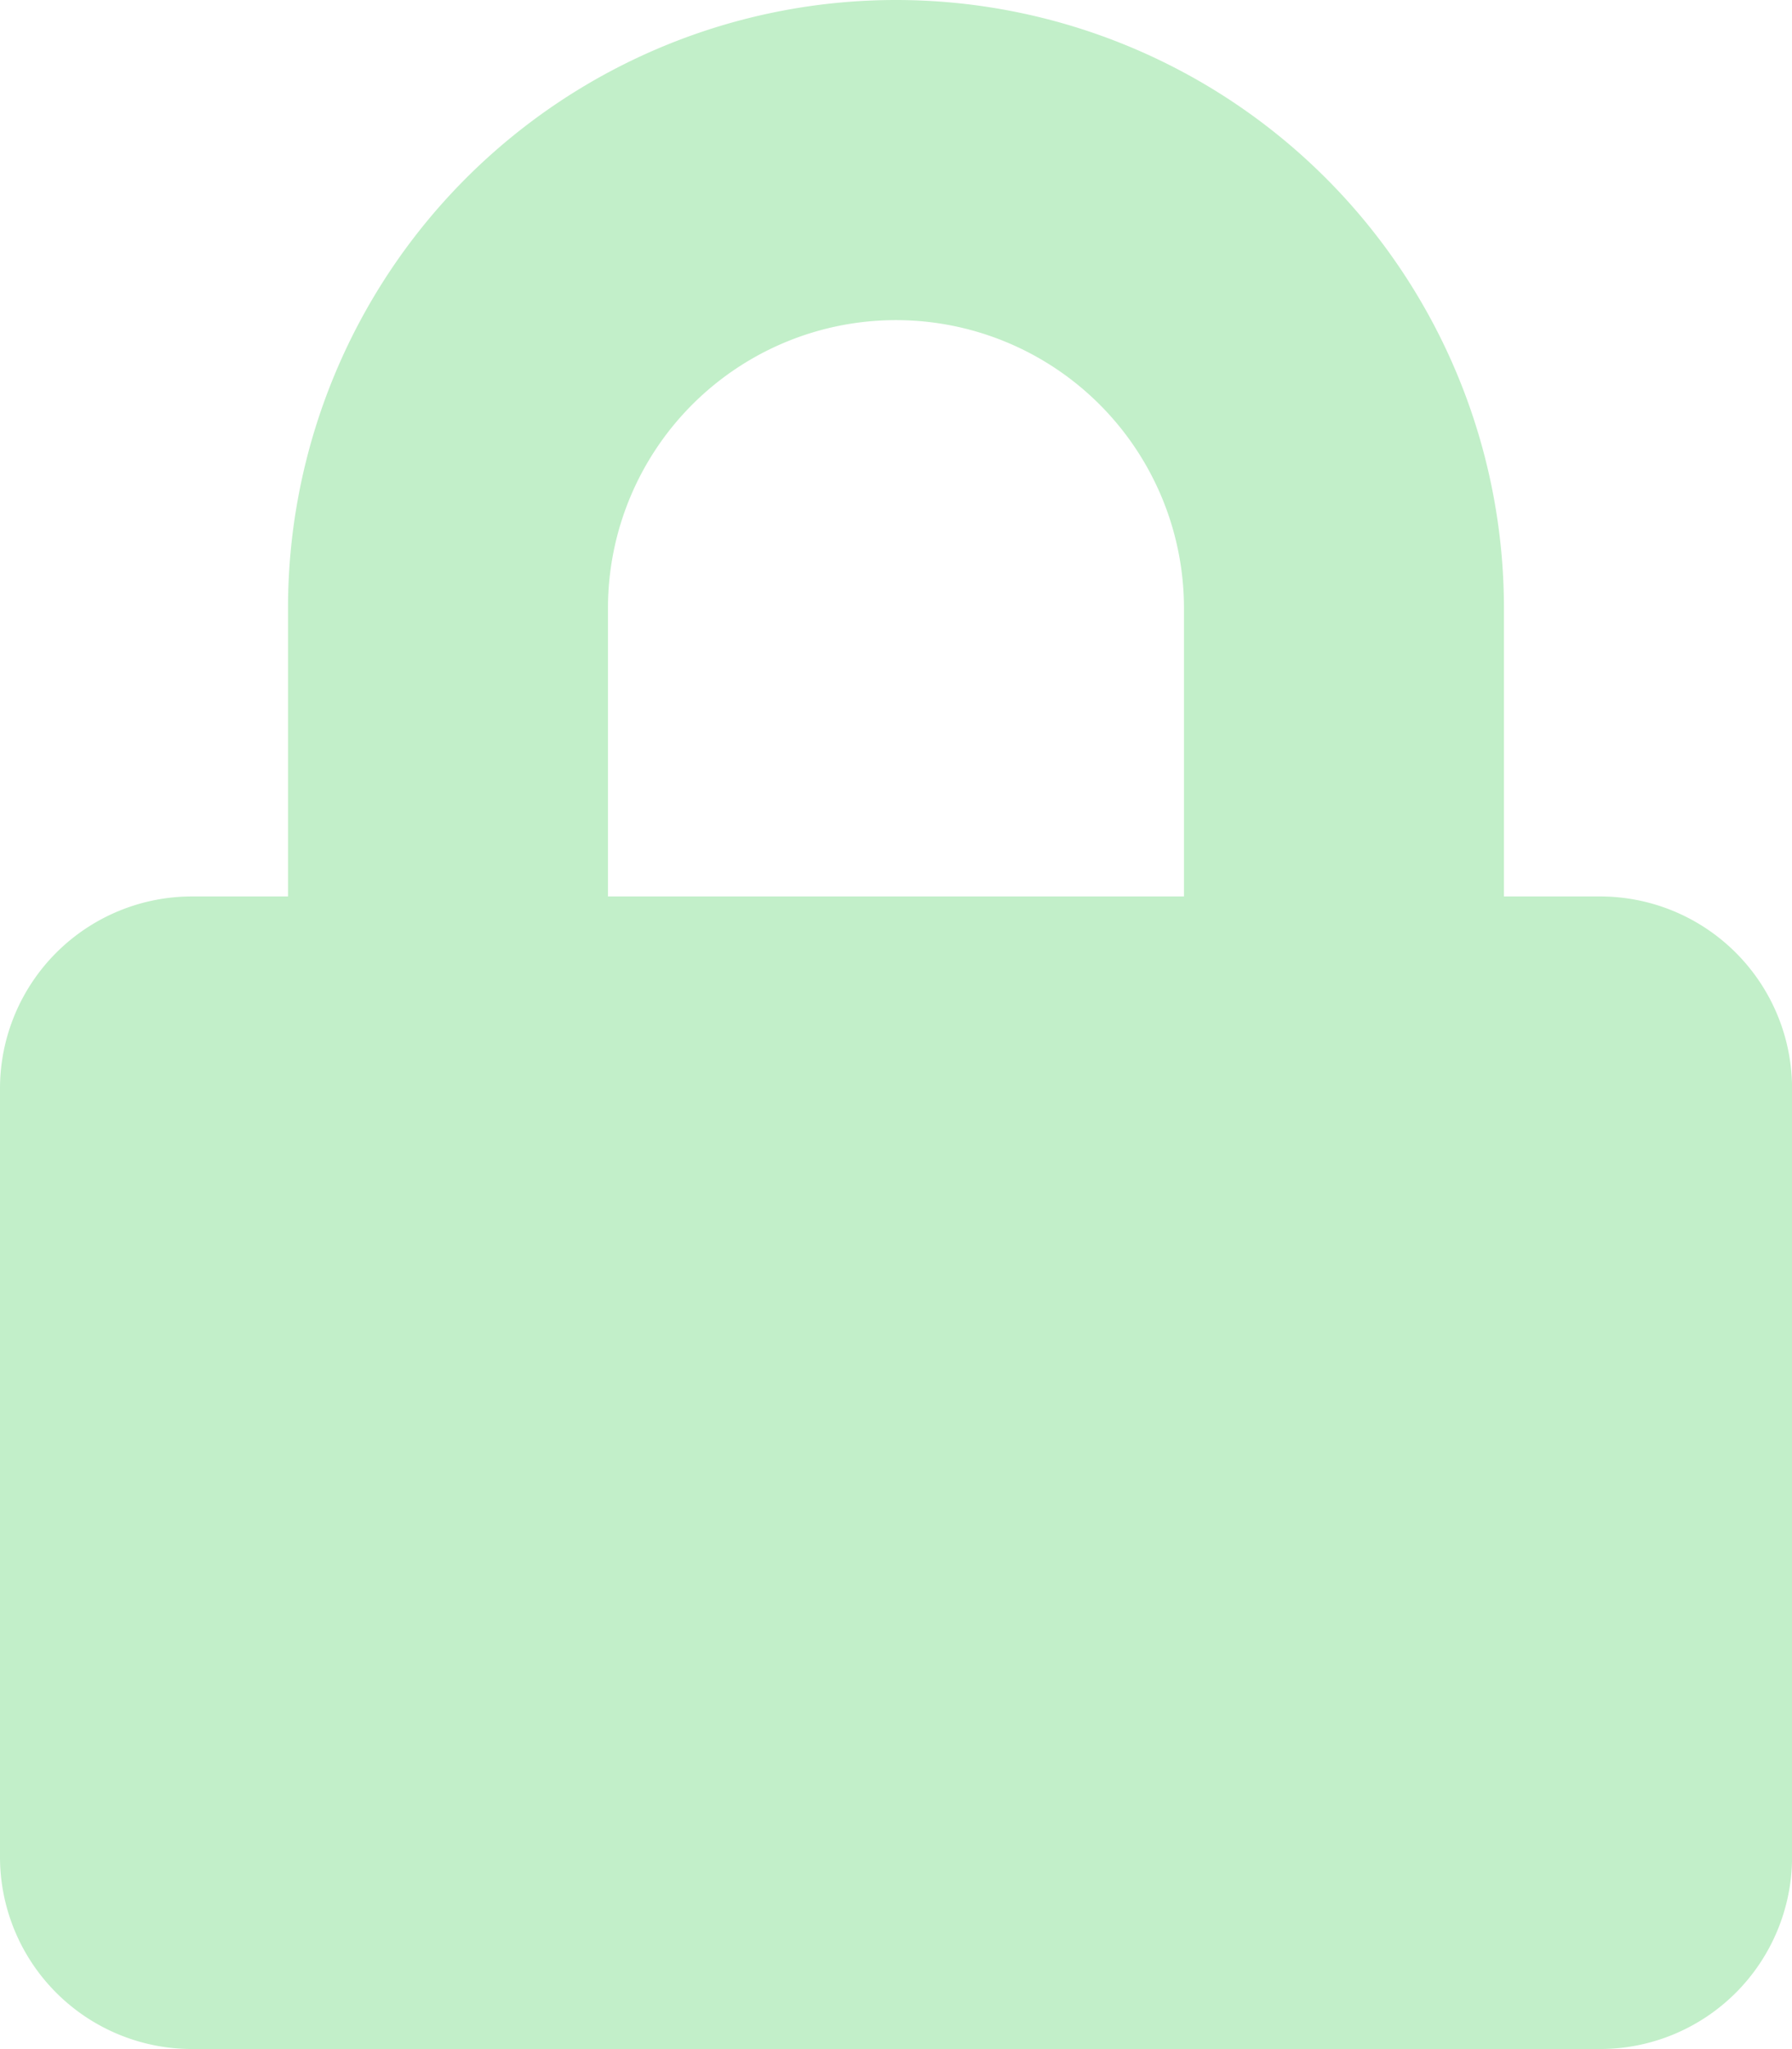 <svg xmlns="http://www.w3.org/2000/svg" width="141.695" height="161.931" viewBox="0 0 141.695 161.931">
  <path id="Icon_awesome-lock" data-name="Icon awesome-lock" d="M126.512,70.845h-7.595V48.072a48.072,48.072,0,1,0-96.144,0V70.845H15.184A15.184,15.184,0,0,0,0,86.029v60.724a15.184,15.184,0,0,0,15.184,15.178H126.512A15.184,15.184,0,0,0,141.7,146.753V86.029A15.184,15.184,0,0,0,126.512,70.845Zm-32.894,0H48.072V48.072a22.773,22.773,0,1,1,45.546,0Z" fill="#c2efc9"/>
</svg>
